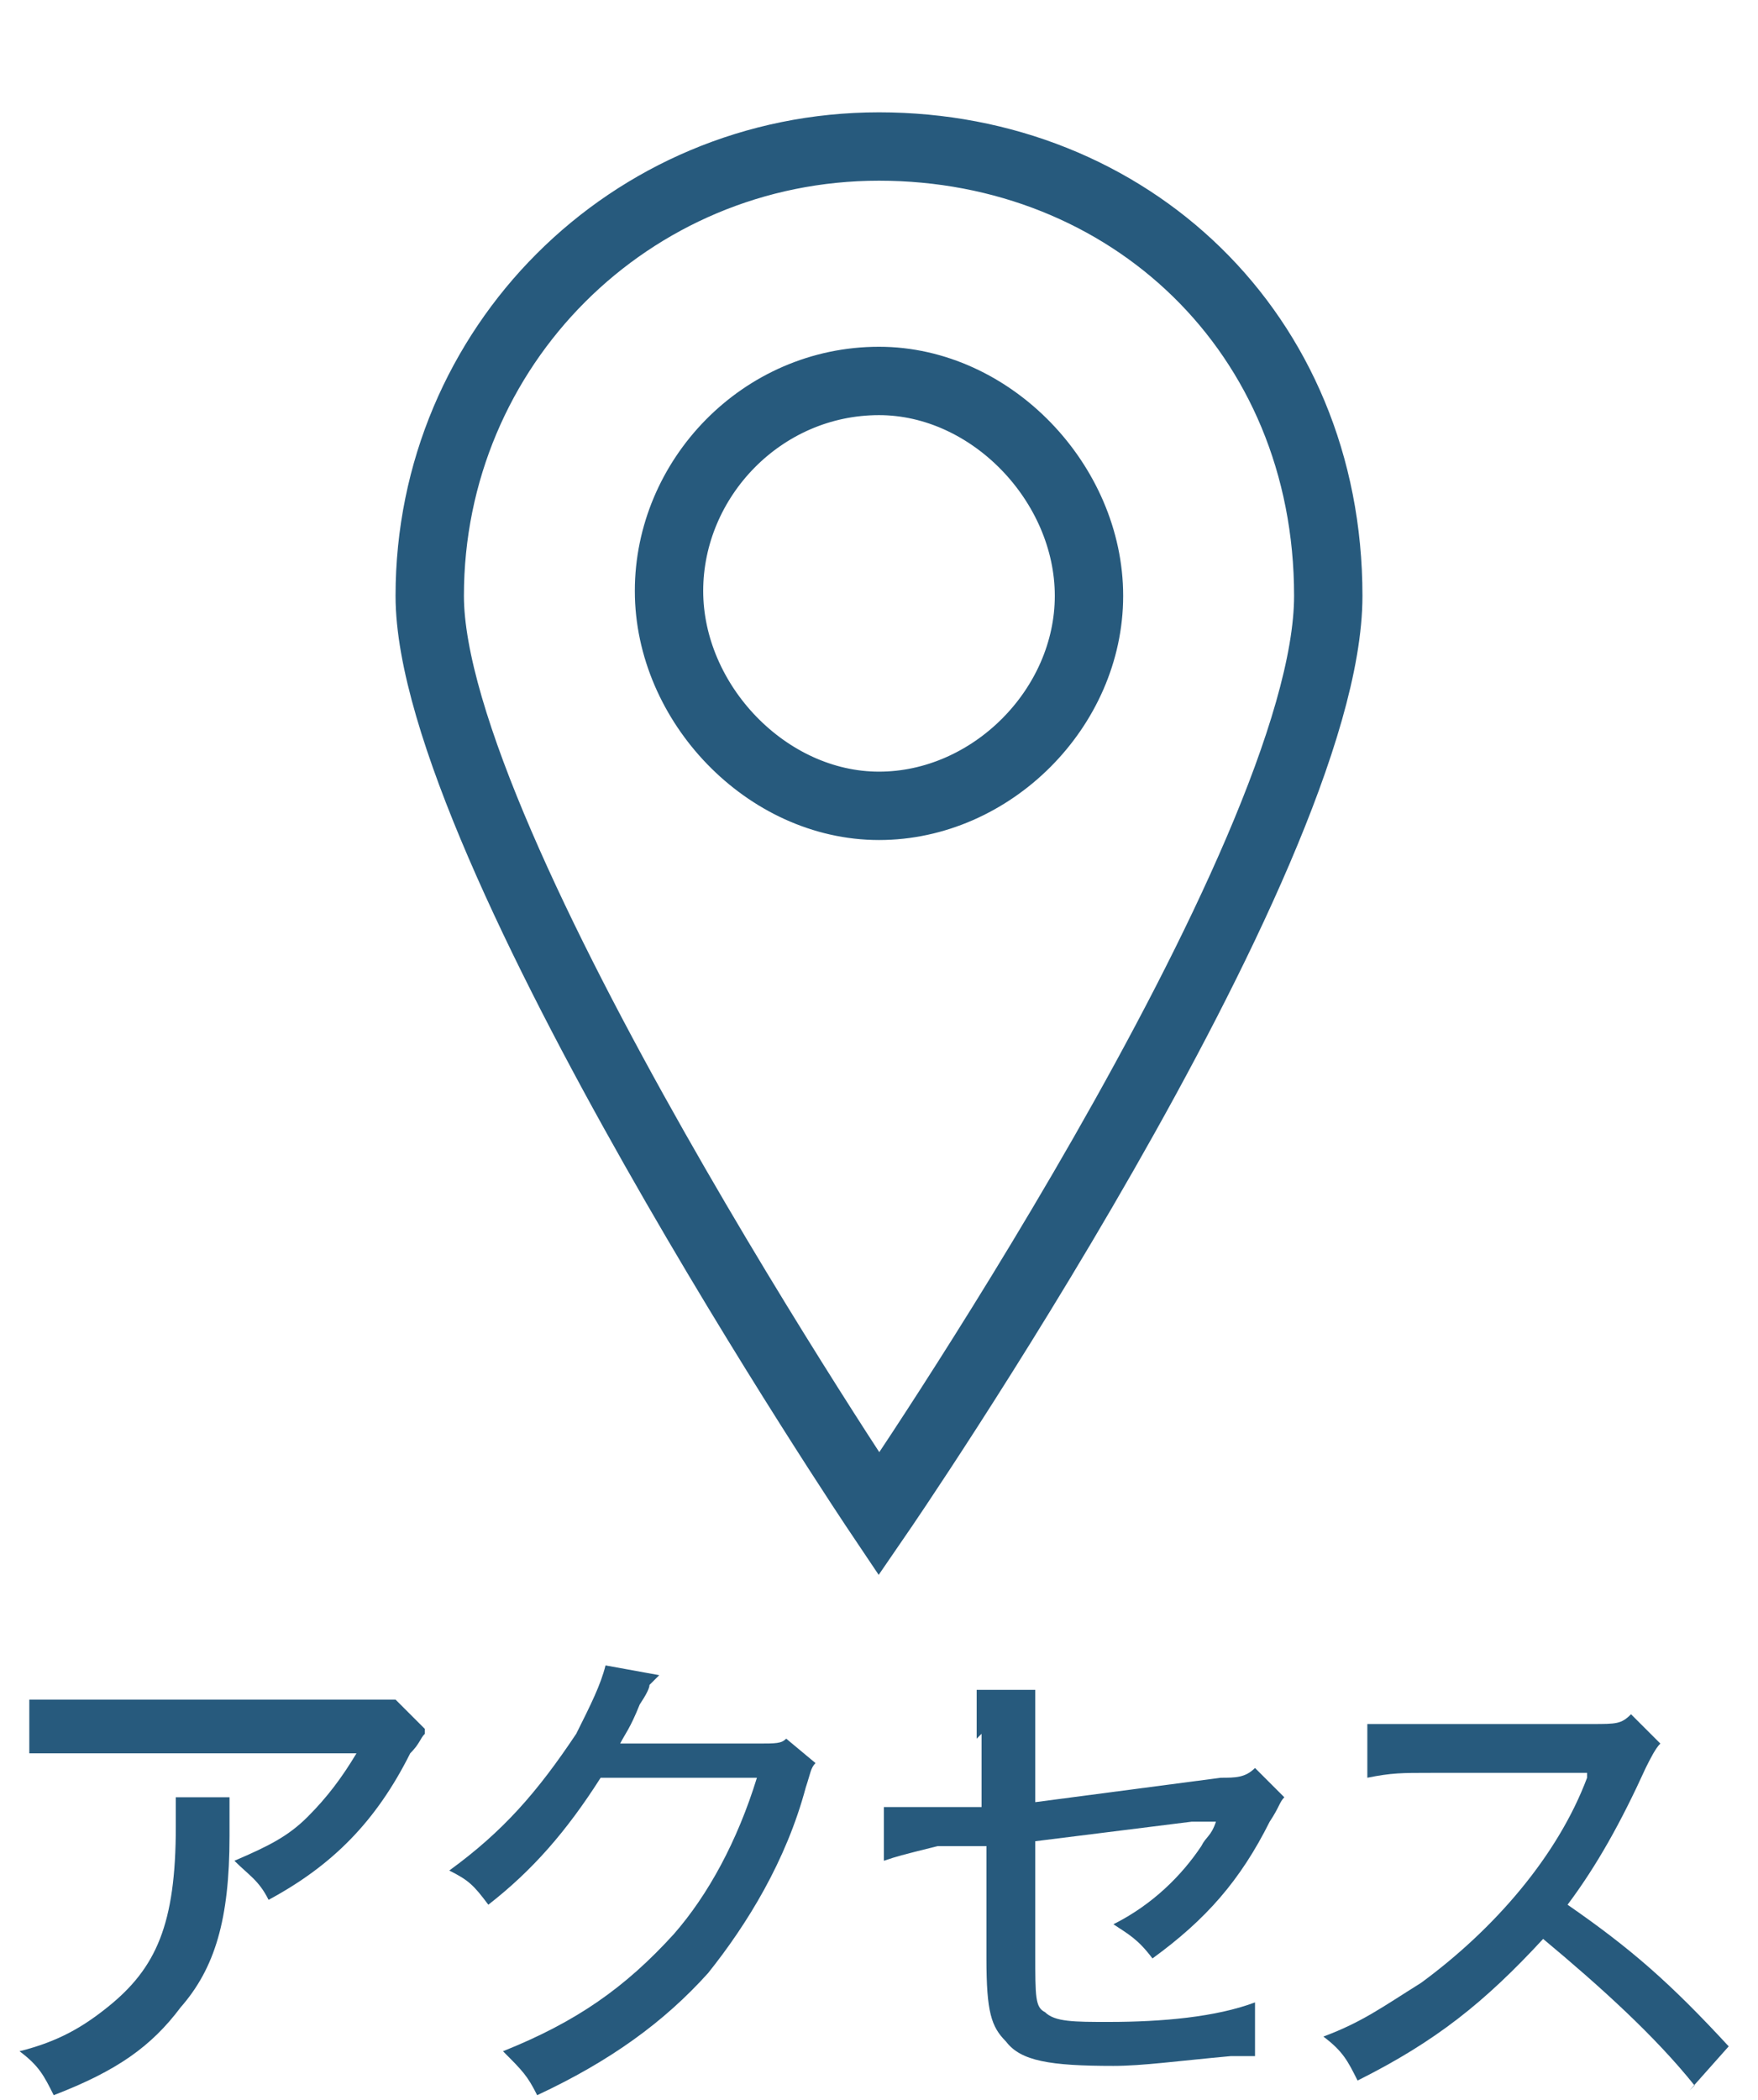 <?xml version="1.0" encoding="UTF-8"?>
<svg id="_レイヤー_2" data-name=" レイヤー 2" xmlns="http://www.w3.org/2000/svg" width="36" height="43" version="1.1" viewBox="0 0 36 43">
  <defs>
    <style>
      .cls-1 {
        fill: #275a7d;
        stroke-width: 0px;
      }

      .cls-2 {
        fill: none;
        stroke: #275a7d;
        stroke-miterlimit: 10;
        stroke-width: 1.4px;
      }
    </style>
  </defs>
  <g id="_レイヤー_1-2" data-name=" レイヤー 1-2">
    <g>
      <path class="cls-2" d="M18,3c-5.1,0-9.2,4.1-9.2,9.2s9.2,18.8,9.2,18.8c0,0,9.2-13.4,9.2-18.8S23.1,3,18,3Z"/>
      <path class="cls-2" d="M18,7.8c-2.4,0-4.3,2-4.3,4.3s2,4.4,4.3,4.4,4.3-2,4.3-4.3-2-4.4-4.3-4.4Z"/>
    </g>
  </g>
  <g>
    <path class="cls-1" d="M4.7,36.8q0,.2,0,.8c0,1.7-.3,2.7-1,3.5-.6.8-1.3,1.3-2.6,1.8-.2-.4-.3-.6-.7-.9.8-.2,1.3-.5,1.8-.9,1-.8,1.4-1.7,1.4-3.7s0-.4,0-.6h1.1ZM8.7,35.5c-.1.1-.1.2-.3.4-.7,1.4-1.6,2.3-2.9,3-.2-.4-.4-.5-.7-.8.7-.3,1.1-.5,1.5-.9.4-.4.7-.8,1-1.3H1.9c-.6,0-.9,0-1.3,0v-1.1c.4,0,.7,0,1.3,0h5.3c.6,0,.7,0,.9,0l.6.6Z"/>
    <path class="cls-1" d="M13.3,34.5q0,.1-.2.4c-.2.5-.3.6-.4.8,0,0,.2,0,.4,0h2.4c.4,0,.5,0,.6-.1l.6.5c-.1.1-.1.2-.2.5-.4,1.5-1.2,2.8-2,3.8-.9,1-2,1.8-3.5,2.5-.2-.4-.3-.5-.7-.9,1.5-.6,2.5-1.3,3.5-2.4.7-.8,1.3-1.9,1.7-3.2h-3.2c-.7,1.1-1.4,1.9-2.3,2.6-.3-.4-.4-.5-.8-.7,1.1-.8,1.8-1.6,2.6-2.8.3-.6.5-1,.6-1.4l1.1.2Z"/>
    <path class="cls-1" d="M20,35.6c0-.6,0-.7,0-1h1.2c0,.3,0,.5,0,1v1.3l3.8-.5c.3,0,.5,0,.7-.2l.6.6c-.1.1-.1.2-.3.5-.6,1.2-1.3,2-2.4,2.8-.3-.4-.5-.5-.8-.7.8-.4,1.4-1,1.8-1.6.1-.2.2-.2.3-.5q-.2,0-.5,0l-3.2.4v2.3c0,.9,0,1.1.2,1.2.2.2.6.2,1.3.2,1.1,0,2.2-.1,3-.4v1.1c-.2,0-.3,0-.5,0-1.1.1-1.8.2-2.4.2-1.3,0-1.9-.1-2.2-.5-.3-.3-.4-.6-.4-1.7v-2.3h-1c-.8.2-.8.2-1.1.3v-1.1s0,0,0,0c.2,0,.5,0,1,0h1v-1.5Z"/>
    <path class="cls-1" d="M34.7,42.7c-.8-1-1.9-2-3.1-3-1.2,1.3-2.2,2.1-3.8,2.9-.2-.4-.3-.6-.7-.9.8-.3,1.2-.6,2-1.1,1.5-1.1,2.8-2.6,3.4-4.2q0,0,0-.1s0,0,0,0c-.1,0-.2,0-.3,0h-2.9c-.6,0-.8,0-1.3.1v-1.1c.3,0,.6,0,1,0h3.6c.5,0,.6,0,.8-.2l.6.6c-.1.1-.2.3-.3.5-.5,1.1-1,2-1.6,2.8,1.3.9,2.1,1.6,3.3,2.9l-.8.9Z"/>
  </g>
</svg>